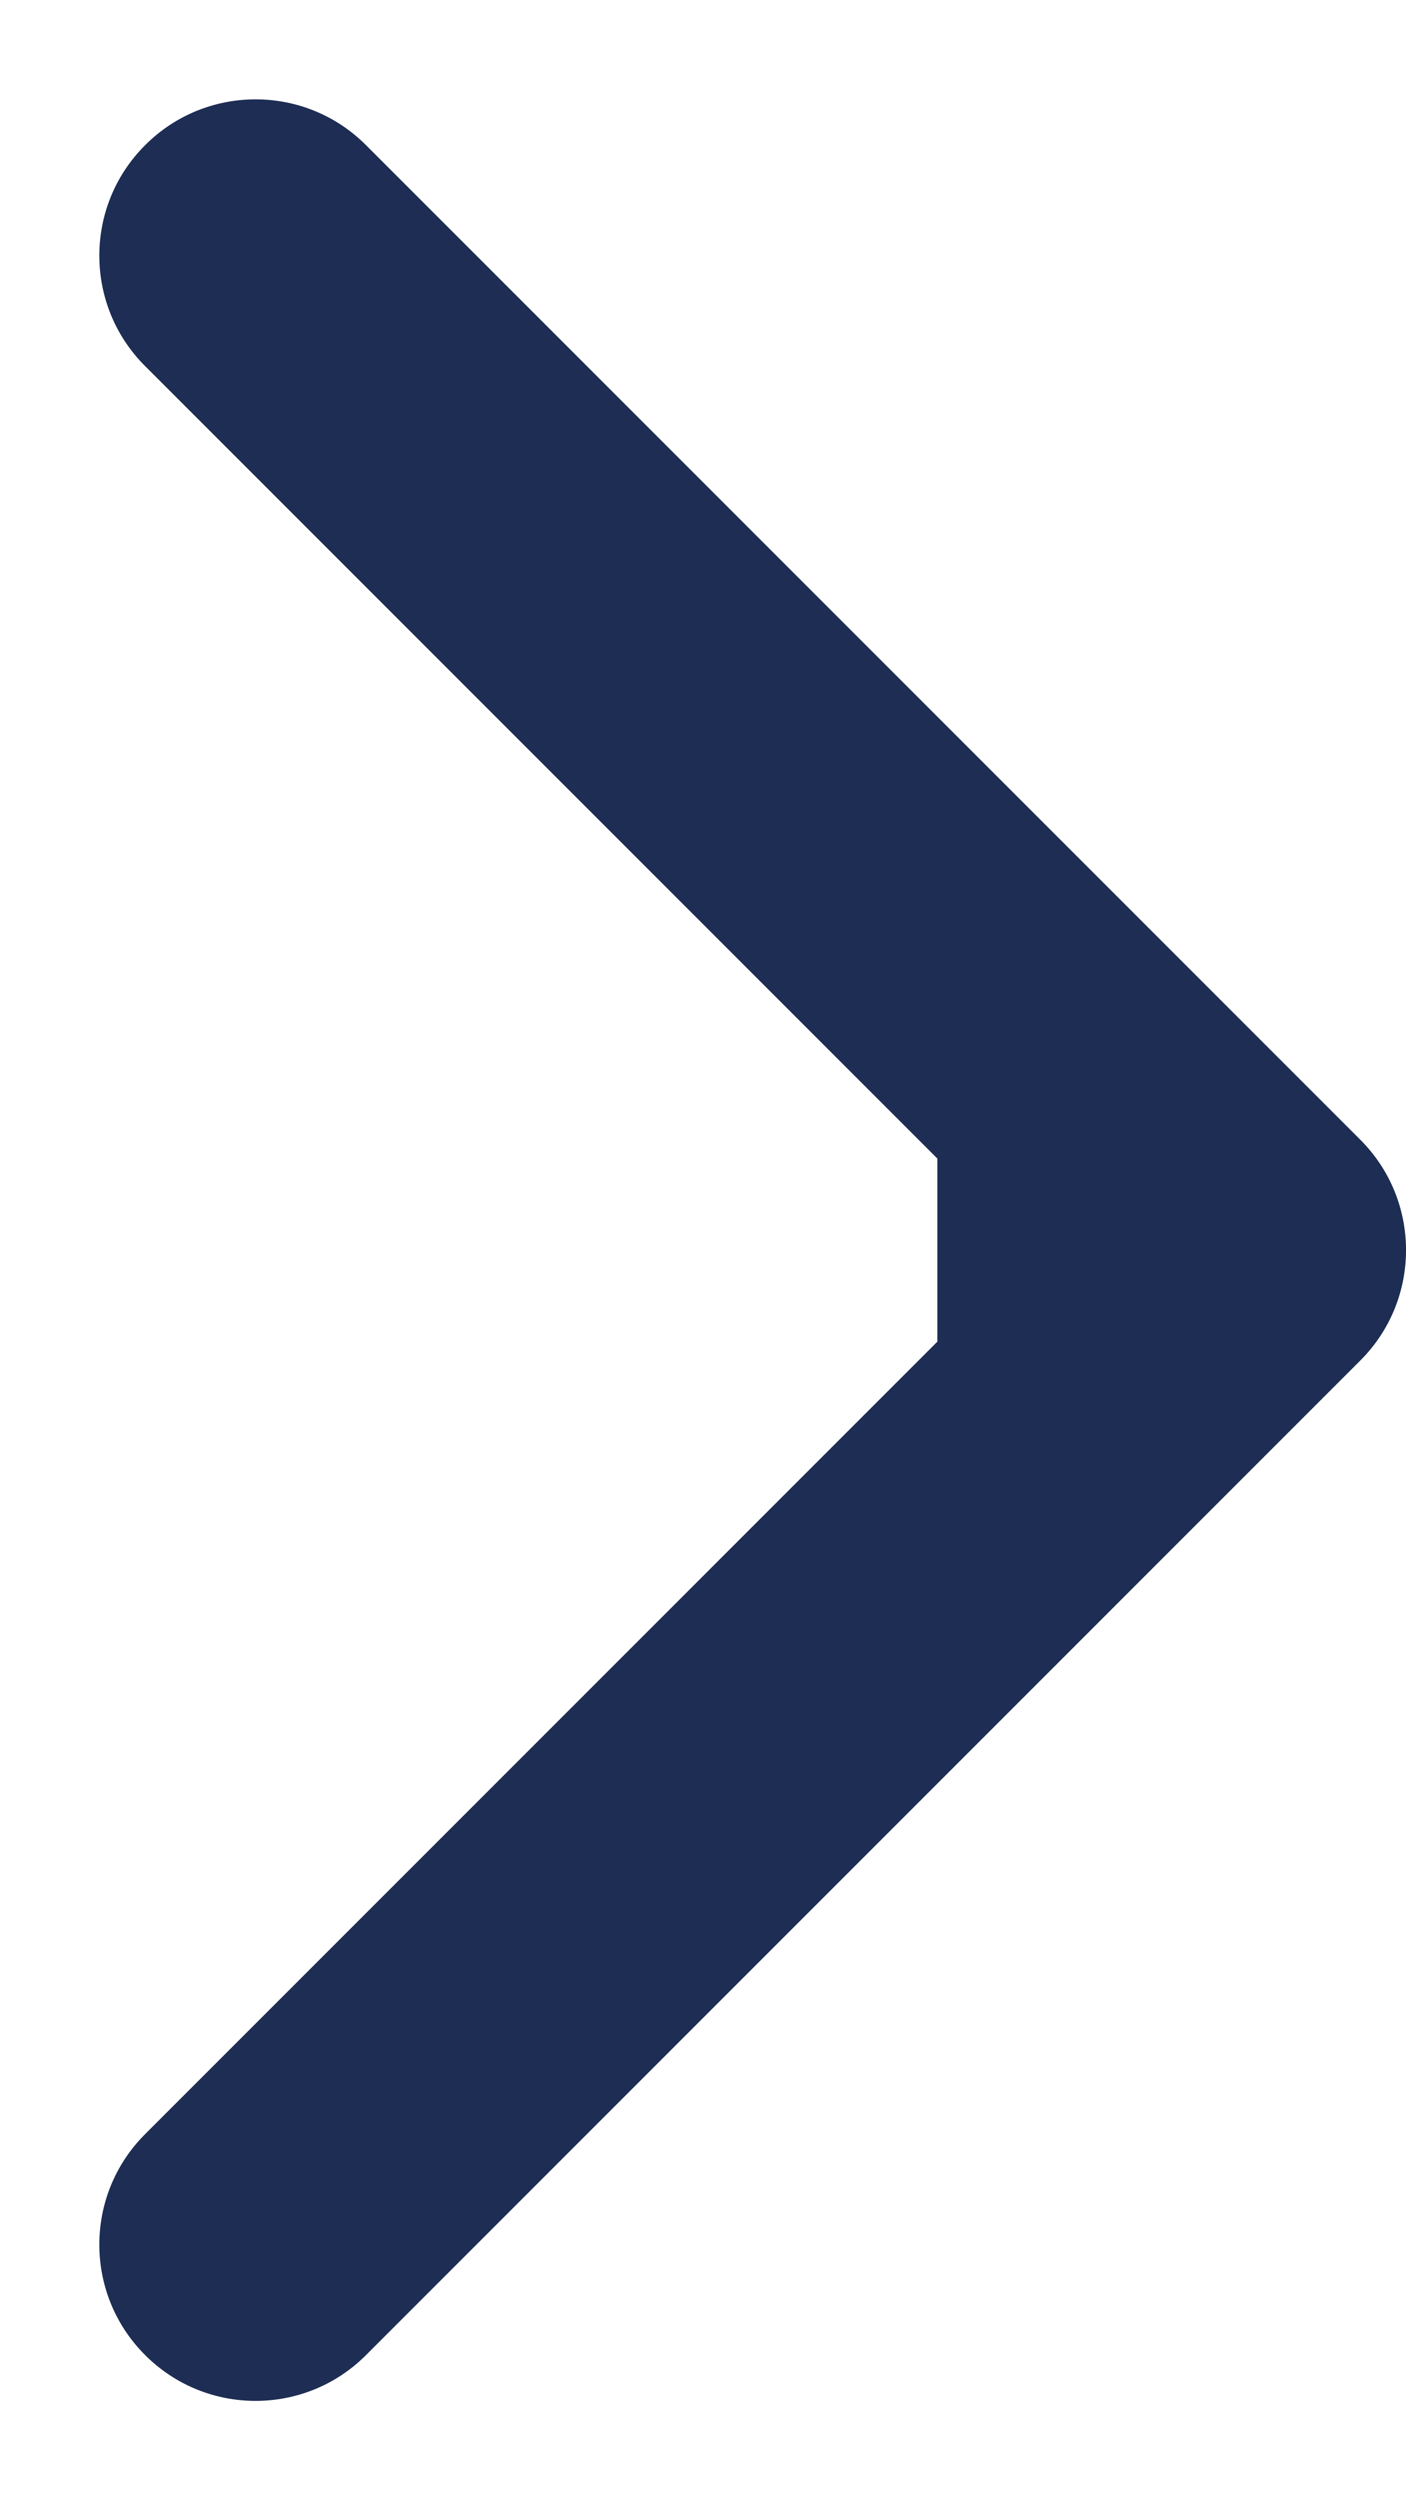 <svg width="9" height="16" viewBox="0 0 9 16" fill="none" xmlns="http://www.w3.org/2000/svg">
<path id="Arrow 44" d="M8.707 8.707C9.098 8.317 9.098 7.683 8.707 7.293L2.343 0.929C1.953 0.538 1.319 0.538 0.929 0.929C0.538 1.319 0.538 1.953 0.929 2.343L6.586 8L0.929 13.657C0.538 14.047 0.538 14.681 0.929 15.071C1.319 15.462 1.953 15.462 2.343 15.071L8.707 8.707ZM6 9L8 9L8 7L6 7L6 9Z" fill="#1D2D53"/>
</svg>
